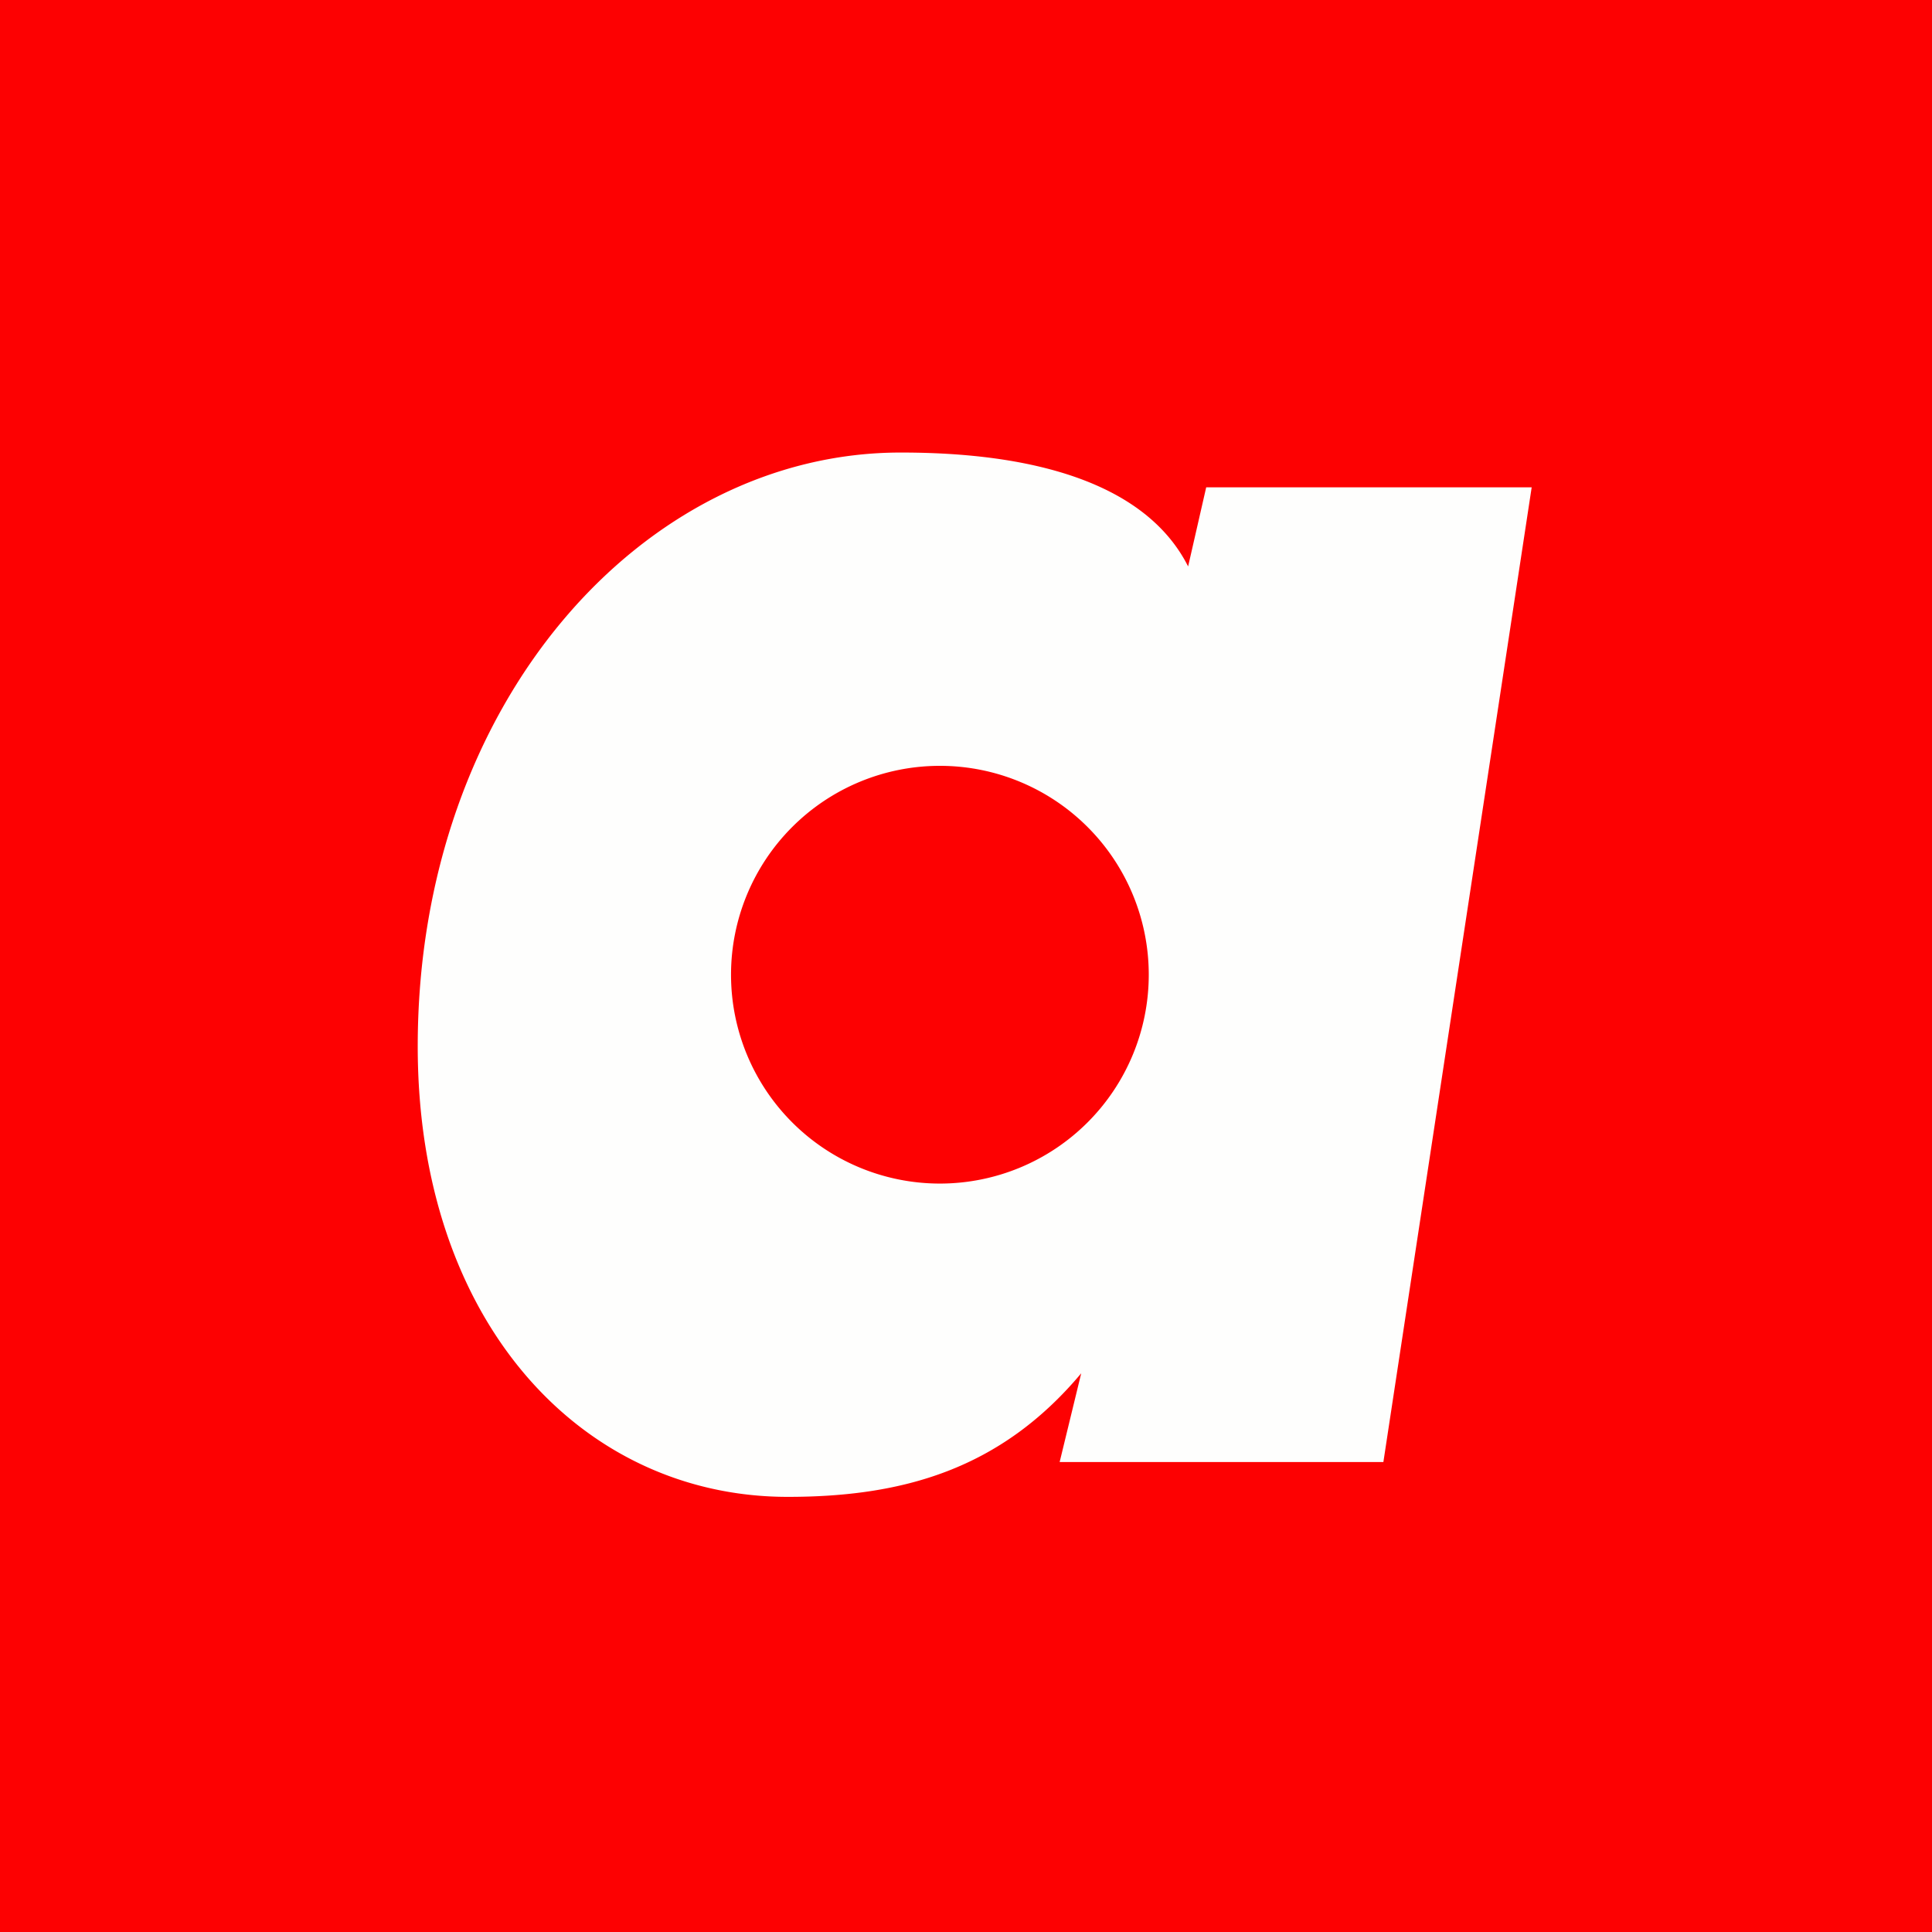 <?xml version="1.0" encoding="UTF-8"?>
<!-- generated by Finnhub -->
<svg viewBox="0 0 55.5 55.5" xmlns="http://www.w3.org/2000/svg">
<path d="M 0,0 H 55.5 V 55.5 H 0 Z" fill="rgb(253, 1, 2)"/>
<path d="M 34.13,16.275 L 34.65,14 H 44 L 39.74,42 H 30.44 L 31.06,39.45 C 28.74,42.22 25.92,43 22.63,43 C 16.73,43 12,38 12,30.06 C 12,20.2 18.47,13 25.87,13 C 28.23,13 32.65,13.31 34.14,16.29 Z M 27,34 A 6,6 0 1,0 27,22 A 6,6 0 0,0 27,34 Z" fill="rgb(254, 254, 253)"/>
</svg>
